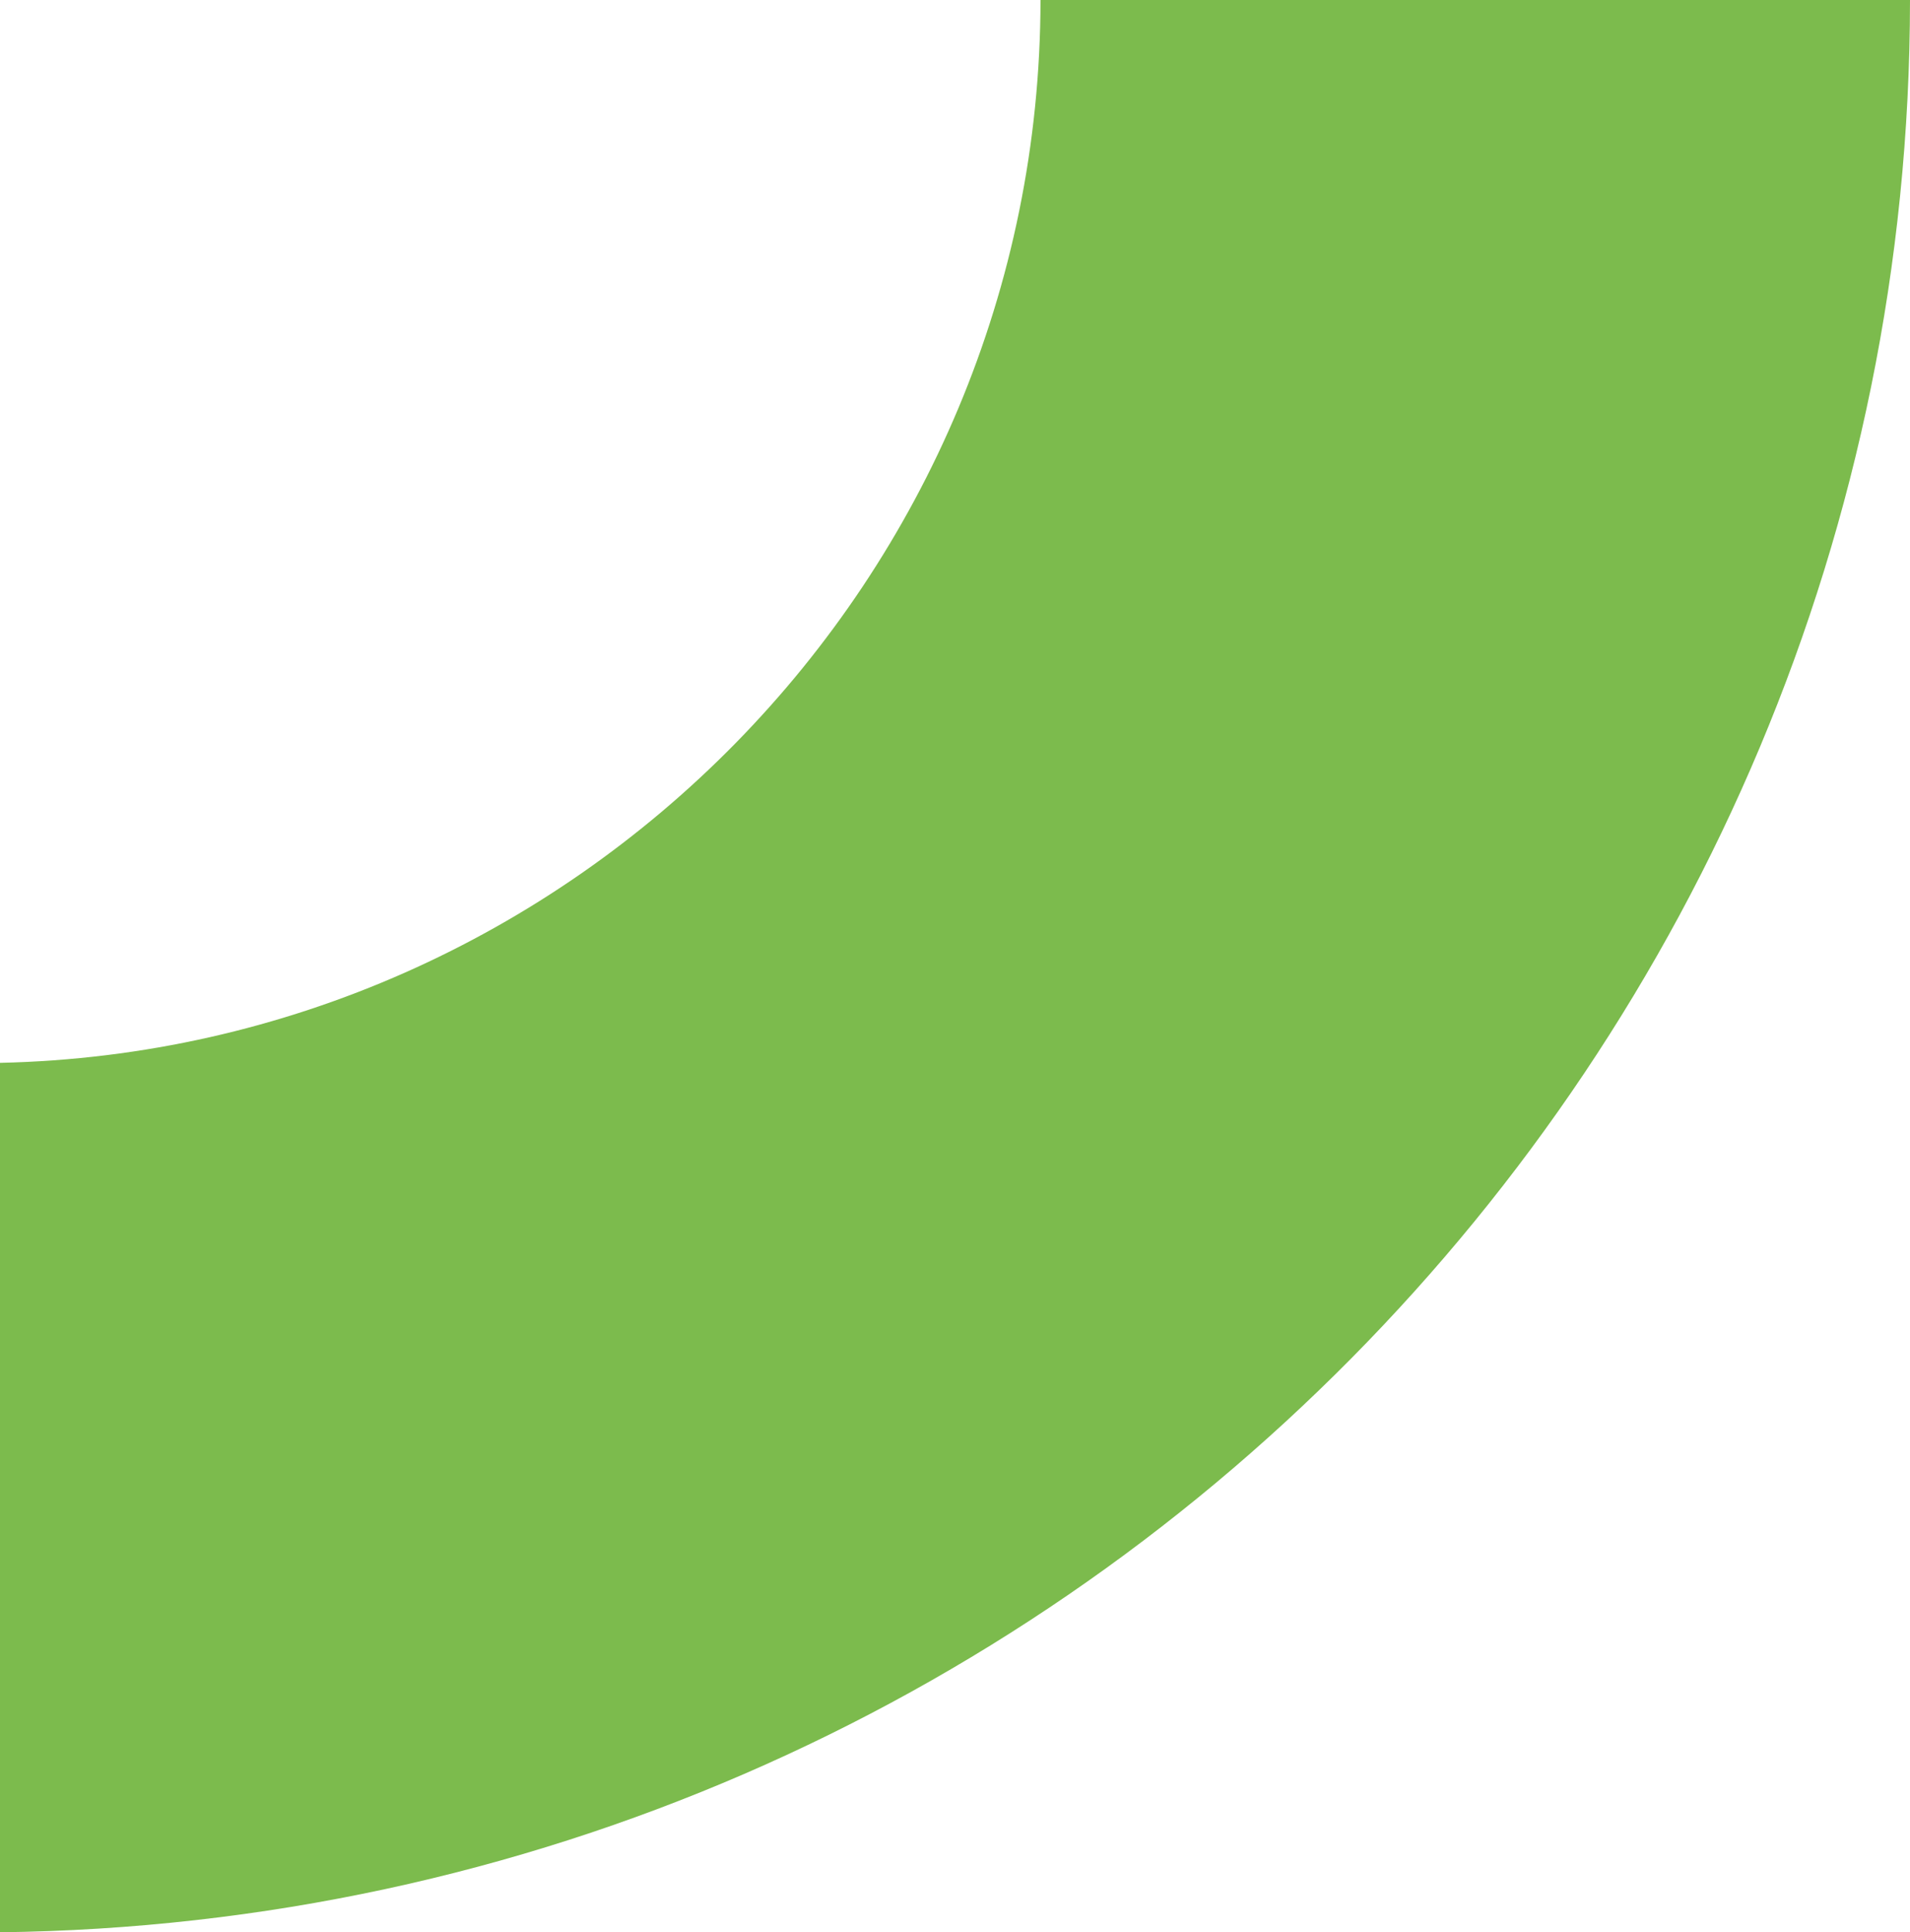 <?xml version="1.0" encoding="UTF-8"?>
<svg xmlns="http://www.w3.org/2000/svg" viewBox="539.419 353.125 179.18 181.285">
  <path fill="#7CBB4D" d="M637.03 353.125c-.046 54.169-43.707 98.528-97.611 99.716v81.569c99.118-1.19 179.134-81.896 179.18-181.285H637.03z"></path>
</svg>
